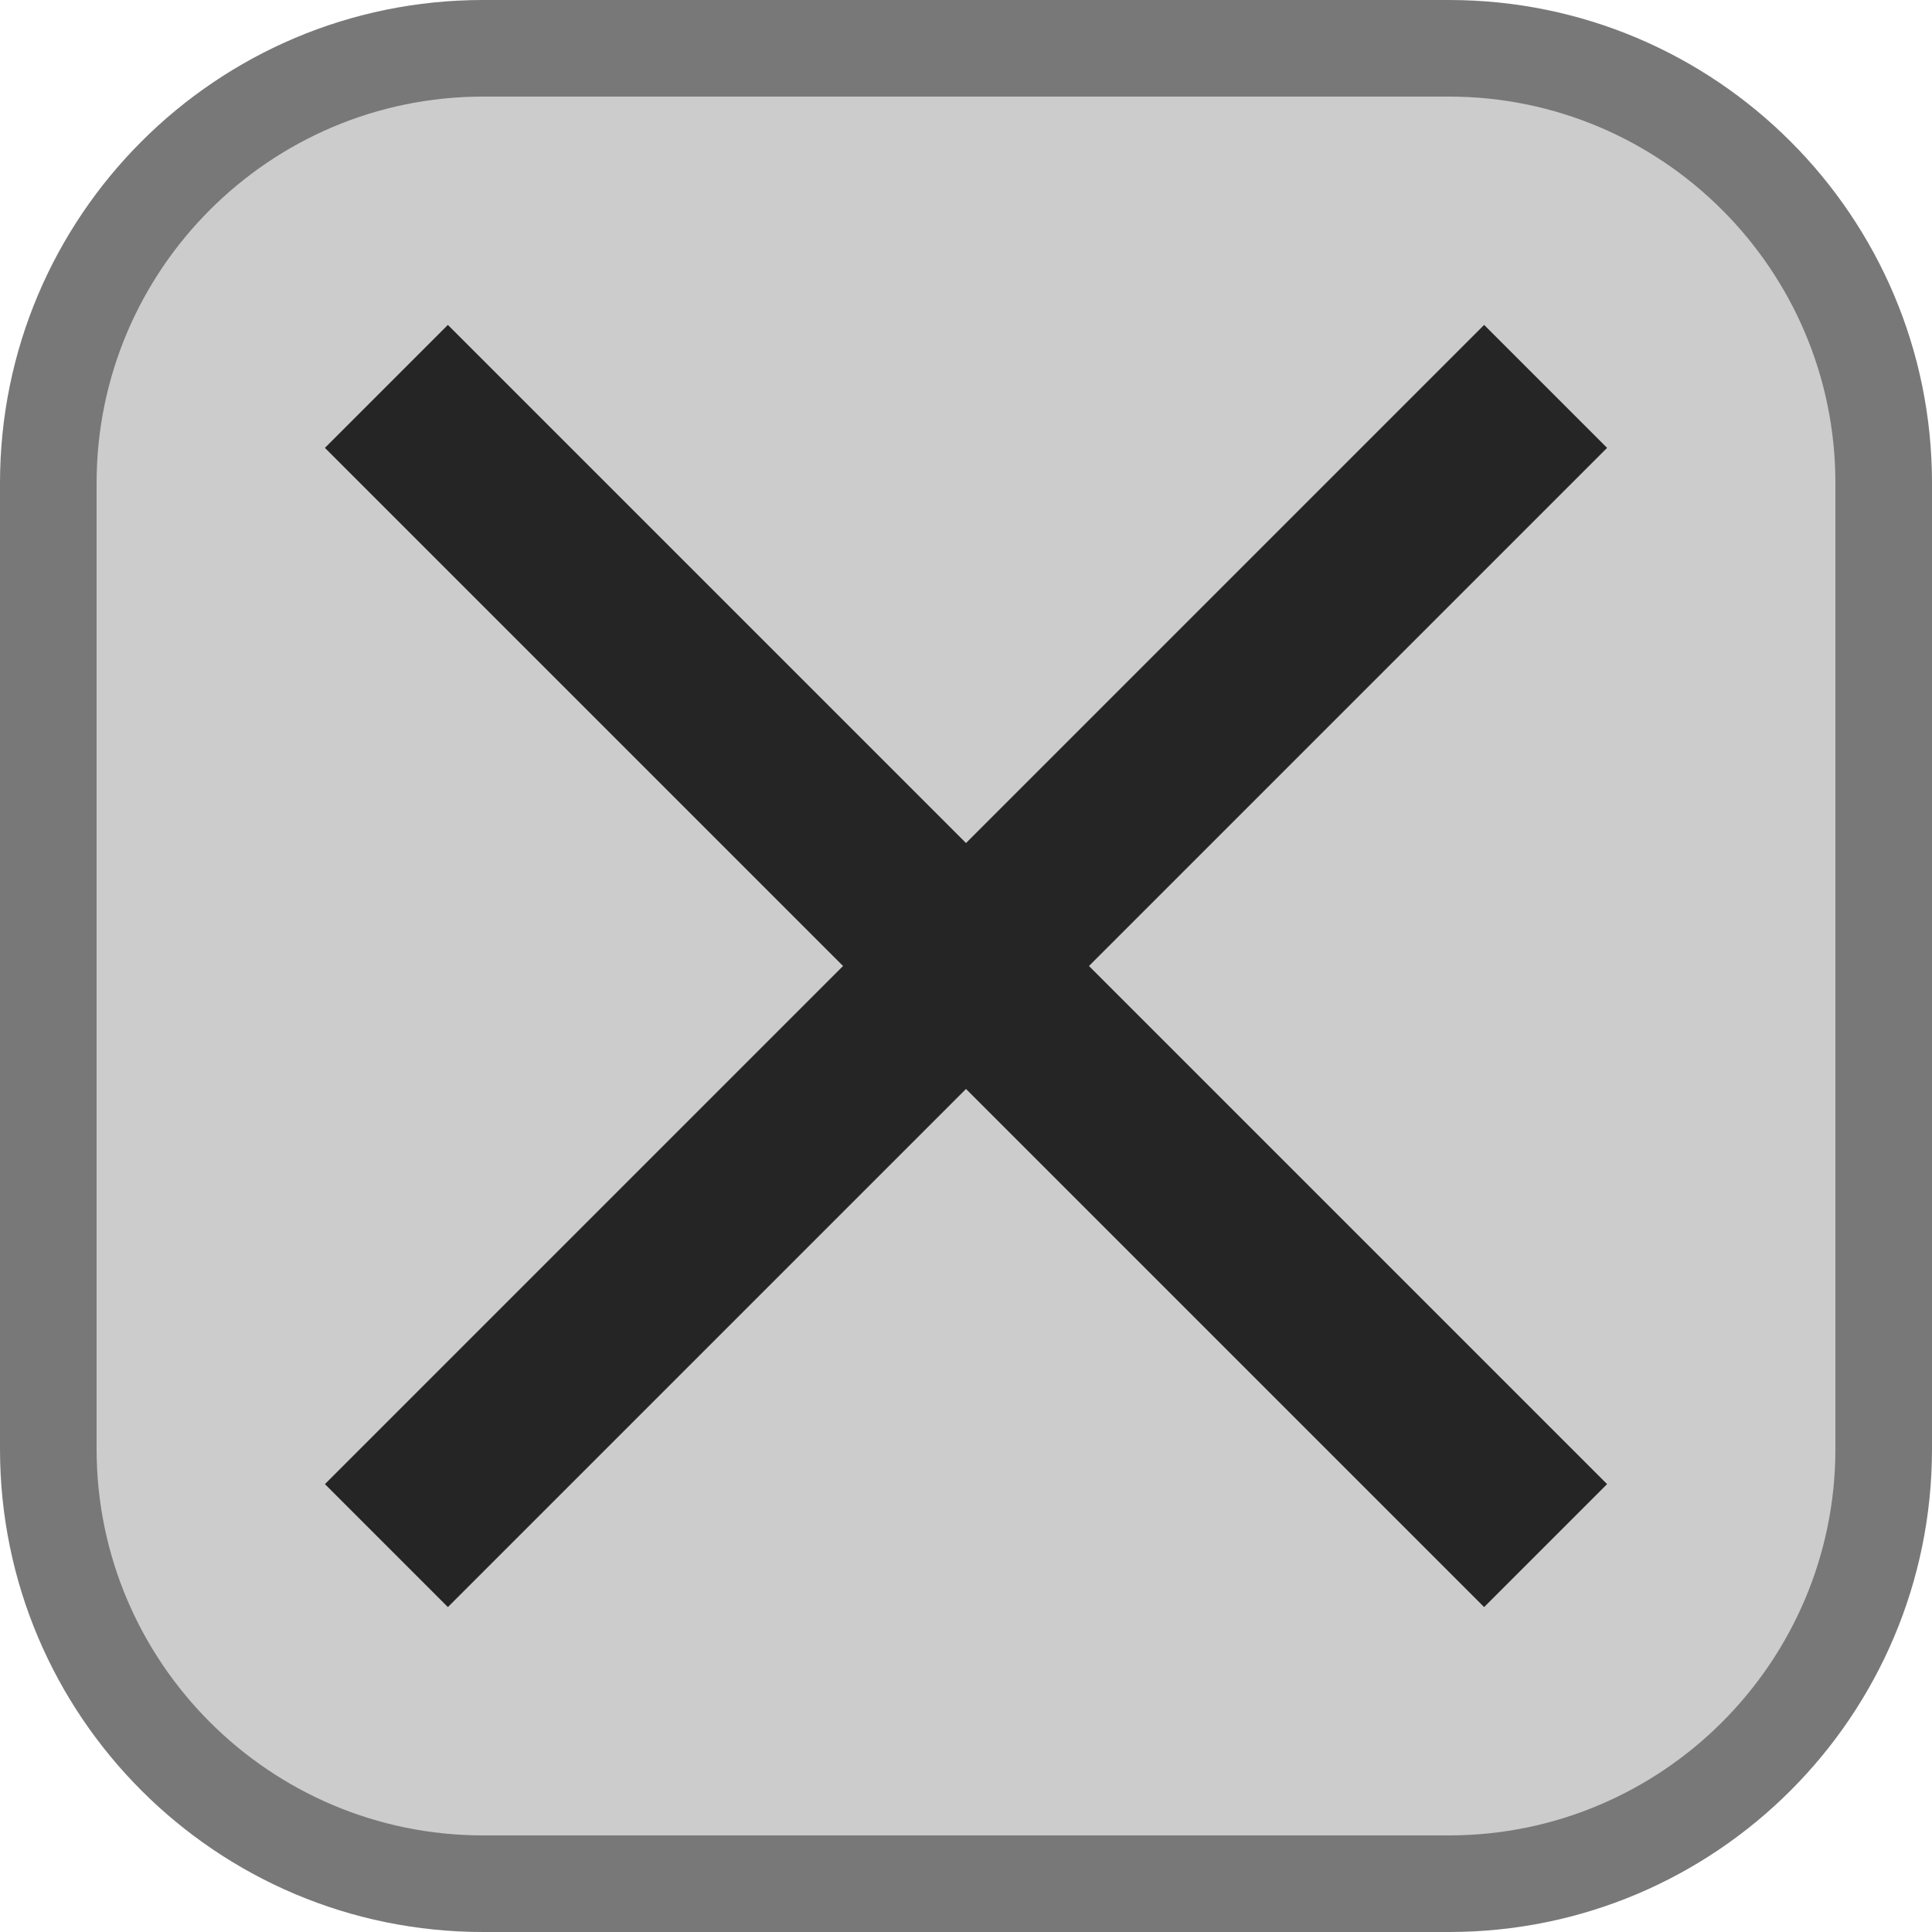 <svg version="1.1" id="Layer_1" xmlns="http://www.w3.org/2000/svg" xmlns:xlink="http://www.w3.org/1999/xlink" x="0px" y="0px"
	 width="20px" height="20px" viewBox="0 0 20 20" enable-background="new 0 0 20 20" xml:space="preserve">
<g>
	<path fill="#CCCCCC" d="M5,19.5c-2.481,0-4.5-2.019-4.5-4.5V5c0-2.481,2.019-4.5,4.5-4.5h10c2.481,0,4.5,2.019,4.5,4.5v10
		c0,2.481-2.019,4.5-4.5,4.5H5z"/>
	<path fill="#787878" d="M15,1c2.206,0,4,1.794,4,4v10c0,2.206-1.794,4-4,4H5c-2.206,0-4-1.794-4-4V5c0-2.206,1.794-4,4-4H15 M15,0
		H5C2.239,0,0,2.239,0,5v10c0,2.762,2.239,5,5,5h10c2.762,0,5-2.238,5-5V5C20,2.239,17.762,0,15,0L15,0z"/>
</g>
<line fill="none" stroke="#252525" stroke-width="1.8" stroke-miterlimit="10" x1="4" y1="4" x2="16" y2="16"/>
<line fill="none" stroke="#252525" stroke-width="1.8" stroke-miterlimit="10" x1="16" y1="4" x2="4" y2="16"/>
</svg>